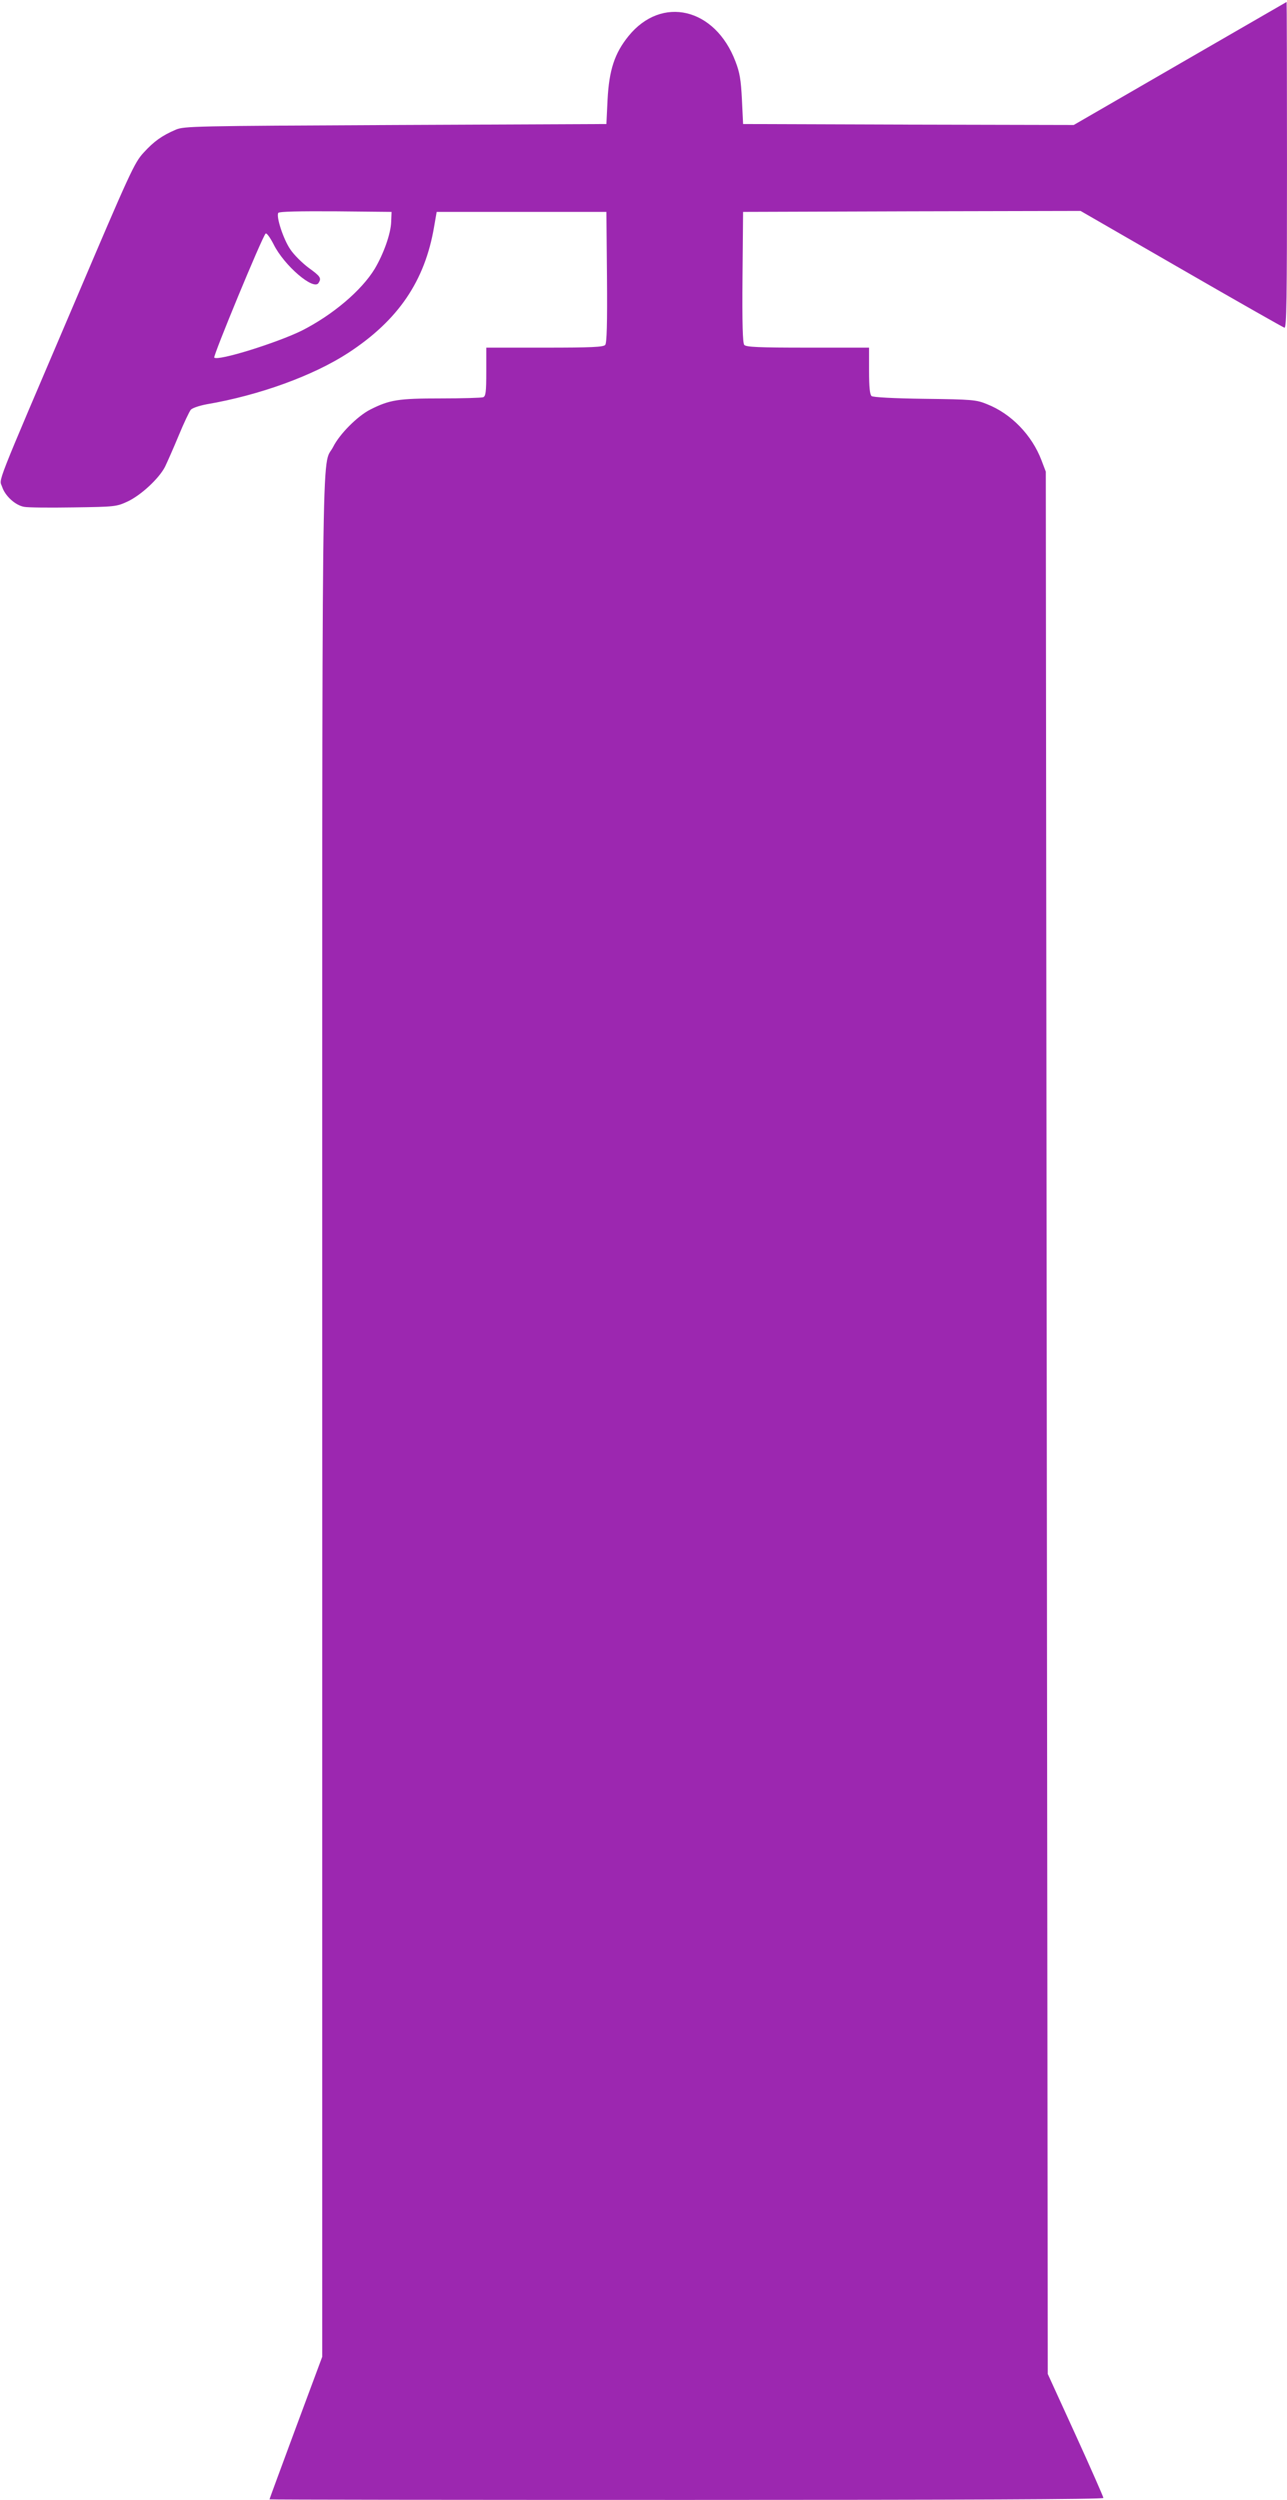 <?xml version="1.0" standalone="no"?>
<!DOCTYPE svg PUBLIC "-//W3C//DTD SVG 20010904//EN"
 "http://www.w3.org/TR/2001/REC-SVG-20010904/DTD/svg10.dtd">
<svg version="1.0" xmlns="http://www.w3.org/2000/svg"
 width="659pt" height="1280pt" viewBox="0 0 659 1280"
 preserveAspectRatio="xMidYMid meet">
<g transform="translate(0,1280) scale(0.1,-0.1)"
fill="#9c27b0" stroke="none">
<path d="M6041 12474 l-543 -314 -847 2 -846 3 -6 125 c-5 101 -11 138 -33
195 -104 275 -378 340 -548 130 -71 -88 -99 -173 -107 -325 l-6 -125 -1080 -5
c-1039 -5 -1082 -6 -1125 -24 -72 -31 -112 -60 -165 -118 -47 -51 -69 -99
-354 -769 -417 -977 -385 -896 -370 -942 15 -46 67 -94 112 -102 18 -4 132 -5
252 -3 215 3 221 4 278 30 70 33 161 118 192 178 12 25 44 97 70 160 26 63 54
122 62 132 8 9 44 21 81 28 270 46 547 147 725 263 256 167 393 368 440 647
l13 75 434 0 435 0 3 -334 c2 -238 -1 -338 -9 -347 -9 -11 -70 -14 -310 -14
l-299 0 0 -124 c0 -104 -3 -125 -16 -130 -9 -3 -107 -6 -218 -6 -217 0 -261
-7 -360 -57 -65 -33 -157 -125 -190 -191 -61 -119 -56 281 -56 -4972 l0 -4807
-135 -363 c-74 -200 -135 -365 -135 -367 0 -2 961 -3 2135 -3 1407 0 2135 3
2135 10 0 5 -64 151 -142 322 l-143 313 -5 4870 -5 4870 -22 58 c-49 129 -155
239 -280 288 -54 22 -74 24 -318 27 -161 2 -265 8 -272 14 -9 7 -13 46 -13
129 l0 119 -314 0 c-253 0 -316 3 -325 14 -8 9 -11 109 -9 347 l3 334 864 3
864 2 515 -297 c284 -164 522 -299 529 -301 11 -3 13 149 13 832 0 460 -1 836
-2 836 -2 -1 -248 -143 -547 -316z m-4038 -810 c-2 -61 -39 -164 -84 -240 -68
-112 -216 -237 -374 -317 -126 -62 -429 -157 -448 -138 -7 7 244 615 263 635
5 5 23 -20 41 -55 54 -109 205 -238 230 -198 16 25 10 34 -51 78 -32 24 -75
66 -94 95 -35 51 -73 167 -61 186 4 7 107 9 293 8 l287 -3 -2 -51z"/>
</g>
</svg>
